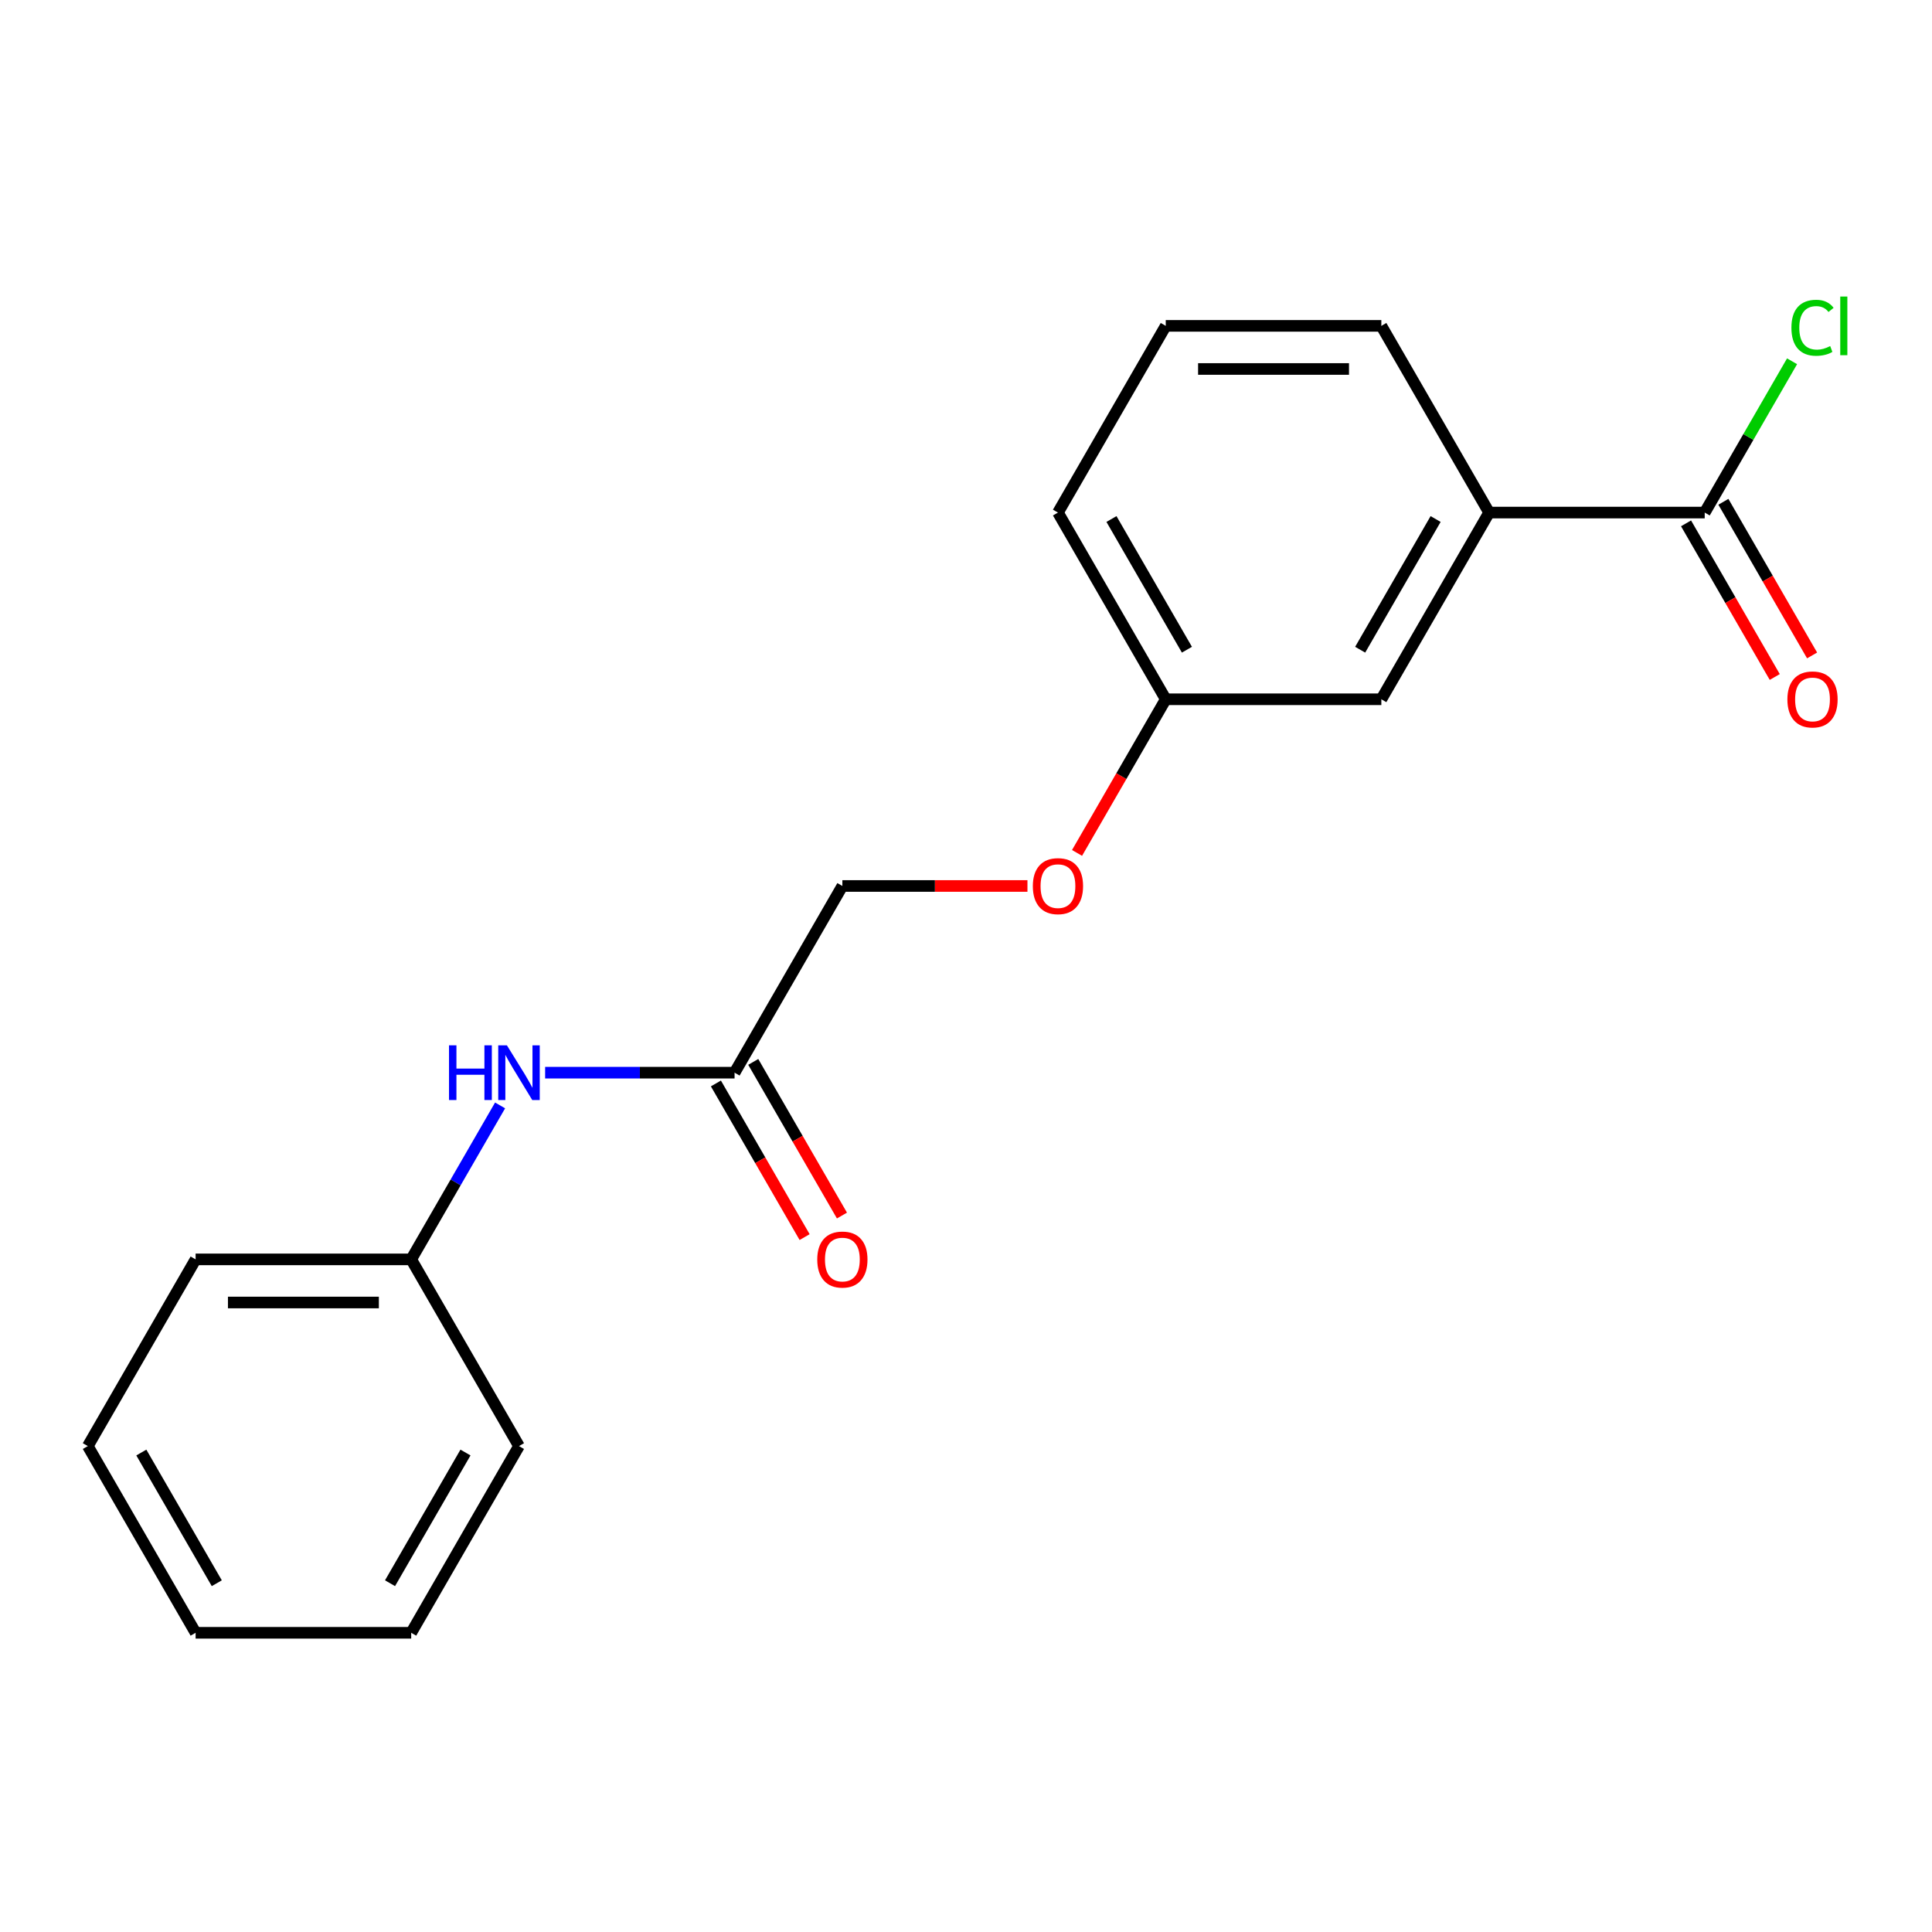 <?xml version='1.0' encoding='iso-8859-1'?>
<svg version='1.1' baseProfile='full'
              xmlns='http://www.w3.org/2000/svg'
                      xmlns:rdkit='http://www.rdkit.org/xml'
                      xmlns:xlink='http://www.w3.org/1999/xlink'
                  xml:space='preserve'
width='1000px' height='1000px' viewBox='0 0 1000 1000'>
<!-- END OF HEADER -->
<rect style='opacity:1.0;fill:#FFFFFF;stroke:none' width='1000' height='1000' x='0' y='0'> </rect>
<path class='bond-0' d='M 882.357,265.305 L 770.77,265.305' style='fill:none;fill-rule:evenodd;stroke:#000000;stroke-width:6px;stroke-linecap:butt;stroke-linejoin:miter;stroke-opacity:1' />
<path class='bond-4' d='M 872.693,270.884 L 895.651,310.648' style='fill:none;fill-rule:evenodd;stroke:#000000;stroke-width:6px;stroke-linecap:butt;stroke-linejoin:miter;stroke-opacity:1' />
<path class='bond-4' d='M 895.651,310.648 L 918.609,350.412' style='fill:none;fill-rule:evenodd;stroke:#FF0000;stroke-width:6px;stroke-linecap:butt;stroke-linejoin:miter;stroke-opacity:1' />
<path class='bond-4' d='M 892.021,259.725 L 914.979,299.489' style='fill:none;fill-rule:evenodd;stroke:#000000;stroke-width:6px;stroke-linecap:butt;stroke-linejoin:miter;stroke-opacity:1' />
<path class='bond-4' d='M 914.979,299.489 L 937.936,339.253' style='fill:none;fill-rule:evenodd;stroke:#FF0000;stroke-width:6px;stroke-linecap:butt;stroke-linejoin:miter;stroke-opacity:1' />
<path class='bond-7' d='M 882.357,265.305 L 904.963,226.151' style='fill:none;fill-rule:evenodd;stroke:#000000;stroke-width:6px;stroke-linecap:butt;stroke-linejoin:miter;stroke-opacity:1' />
<path class='bond-7' d='M 904.963,226.151 L 927.568,186.997' style='fill:none;fill-rule:evenodd;stroke:#00CC00;stroke-width:6px;stroke-linecap:butt;stroke-linejoin:miter;stroke-opacity:1' />
<path class='bond-3' d='M 770.77,265.305 L 714.977,361.942' style='fill:none;fill-rule:evenodd;stroke:#000000;stroke-width:6px;stroke-linecap:butt;stroke-linejoin:miter;stroke-opacity:1' />
<path class='bond-3' d='M 743.074,268.642 L 704.018,336.288' style='fill:none;fill-rule:evenodd;stroke:#000000;stroke-width:6px;stroke-linecap:butt;stroke-linejoin:miter;stroke-opacity:1' />
<path class='bond-11' d='M 770.77,265.305 L 714.977,168.668' style='fill:none;fill-rule:evenodd;stroke:#000000;stroke-width:6px;stroke-linecap:butt;stroke-linejoin:miter;stroke-opacity:1' />
<path class='bond-1' d='M 380.216,555.216 L 436.009,458.579' style='fill:none;fill-rule:evenodd;stroke:#000000;stroke-width:6px;stroke-linecap:butt;stroke-linejoin:miter;stroke-opacity:1' />
<path class='bond-2' d='M 380.216,555.216 L 331.187,555.216' style='fill:none;fill-rule:evenodd;stroke:#000000;stroke-width:6px;stroke-linecap:butt;stroke-linejoin:miter;stroke-opacity:1' />
<path class='bond-2' d='M 331.187,555.216 L 282.158,555.216' style='fill:none;fill-rule:evenodd;stroke:#0000FF;stroke-width:6px;stroke-linecap:butt;stroke-linejoin:miter;stroke-opacity:1' />
<path class='bond-5' d='M 370.552,560.796 L 393.509,600.56' style='fill:none;fill-rule:evenodd;stroke:#000000;stroke-width:6px;stroke-linecap:butt;stroke-linejoin:miter;stroke-opacity:1' />
<path class='bond-5' d='M 393.509,600.56 L 416.467,640.323' style='fill:none;fill-rule:evenodd;stroke:#FF0000;stroke-width:6px;stroke-linecap:butt;stroke-linejoin:miter;stroke-opacity:1' />
<path class='bond-5' d='M 389.879,549.637 L 412.837,589.401' style='fill:none;fill-rule:evenodd;stroke:#000000;stroke-width:6px;stroke-linecap:butt;stroke-linejoin:miter;stroke-opacity:1' />
<path class='bond-5' d='M 412.837,589.401 L 435.795,629.165' style='fill:none;fill-rule:evenodd;stroke:#FF0000;stroke-width:6px;stroke-linecap:butt;stroke-linejoin:miter;stroke-opacity:1' />
<path class='bond-10' d='M 258.843,572.166 L 235.839,612.01' style='fill:none;fill-rule:evenodd;stroke:#0000FF;stroke-width:6px;stroke-linecap:butt;stroke-linejoin:miter;stroke-opacity:1' />
<path class='bond-10' d='M 235.839,612.01 L 212.835,651.854' style='fill:none;fill-rule:evenodd;stroke:#000000;stroke-width:6px;stroke-linecap:butt;stroke-linejoin:miter;stroke-opacity:1' />
<path class='bond-9' d='M 714.977,361.942 L 603.39,361.942' style='fill:none;fill-rule:evenodd;stroke:#000000;stroke-width:6px;stroke-linecap:butt;stroke-linejoin:miter;stroke-opacity:1' />
<path class='bond-6' d='M 557.474,441.47 L 580.432,401.706' style='fill:none;fill-rule:evenodd;stroke:#FF0000;stroke-width:6px;stroke-linecap:butt;stroke-linejoin:miter;stroke-opacity:1' />
<path class='bond-6' d='M 580.432,401.706 L 603.39,361.942' style='fill:none;fill-rule:evenodd;stroke:#000000;stroke-width:6px;stroke-linecap:butt;stroke-linejoin:miter;stroke-opacity:1' />
<path class='bond-8' d='M 531.806,458.579 L 483.908,458.579' style='fill:none;fill-rule:evenodd;stroke:#FF0000;stroke-width:6px;stroke-linecap:butt;stroke-linejoin:miter;stroke-opacity:1' />
<path class='bond-8' d='M 483.908,458.579 L 436.009,458.579' style='fill:none;fill-rule:evenodd;stroke:#000000;stroke-width:6px;stroke-linecap:butt;stroke-linejoin:miter;stroke-opacity:1' />
<path class='bond-19' d='M 603.39,361.942 L 547.596,265.305' style='fill:none;fill-rule:evenodd;stroke:#000000;stroke-width:6px;stroke-linecap:butt;stroke-linejoin:miter;stroke-opacity:1' />
<path class='bond-19' d='M 614.348,336.288 L 575.293,268.642' style='fill:none;fill-rule:evenodd;stroke:#000000;stroke-width:6px;stroke-linecap:butt;stroke-linejoin:miter;stroke-opacity:1' />
<path class='bond-14' d='M 212.835,651.854 L 101.248,651.854' style='fill:none;fill-rule:evenodd;stroke:#000000;stroke-width:6px;stroke-linecap:butt;stroke-linejoin:miter;stroke-opacity:1' />
<path class='bond-14' d='M 196.097,674.171 L 117.986,674.171' style='fill:none;fill-rule:evenodd;stroke:#000000;stroke-width:6px;stroke-linecap:butt;stroke-linejoin:miter;stroke-opacity:1' />
<path class='bond-15' d='M 212.835,651.854 L 268.629,748.491' style='fill:none;fill-rule:evenodd;stroke:#000000;stroke-width:6px;stroke-linecap:butt;stroke-linejoin:miter;stroke-opacity:1' />
<path class='bond-12' d='M 714.977,168.668 L 603.39,168.668' style='fill:none;fill-rule:evenodd;stroke:#000000;stroke-width:6px;stroke-linecap:butt;stroke-linejoin:miter;stroke-opacity:1' />
<path class='bond-12' d='M 698.239,190.985 L 620.128,190.985' style='fill:none;fill-rule:evenodd;stroke:#000000;stroke-width:6px;stroke-linecap:butt;stroke-linejoin:miter;stroke-opacity:1' />
<path class='bond-13' d='M 603.39,168.668 L 547.596,265.305' style='fill:none;fill-rule:evenodd;stroke:#000000;stroke-width:6px;stroke-linecap:butt;stroke-linejoin:miter;stroke-opacity:1' />
<path class='bond-17' d='M 101.248,651.854 L 45.455,748.491' style='fill:none;fill-rule:evenodd;stroke:#000000;stroke-width:6px;stroke-linecap:butt;stroke-linejoin:miter;stroke-opacity:1' />
<path class='bond-16' d='M 268.629,748.491 L 212.835,845.128' style='fill:none;fill-rule:evenodd;stroke:#000000;stroke-width:6px;stroke-linecap:butt;stroke-linejoin:miter;stroke-opacity:1' />
<path class='bond-16' d='M 240.932,751.828 L 201.877,819.474' style='fill:none;fill-rule:evenodd;stroke:#000000;stroke-width:6px;stroke-linecap:butt;stroke-linejoin:miter;stroke-opacity:1' />
<path class='bond-18' d='M 212.835,845.128 L 101.248,845.128' style='fill:none;fill-rule:evenodd;stroke:#000000;stroke-width:6px;stroke-linecap:butt;stroke-linejoin:miter;stroke-opacity:1' />
<path class='bond-20' d='M 45.455,748.491 L 101.248,845.128' style='fill:none;fill-rule:evenodd;stroke:#000000;stroke-width:6px;stroke-linecap:butt;stroke-linejoin:miter;stroke-opacity:1' />
<path class='bond-20' d='M 73.151,751.828 L 112.206,819.474' style='fill:none;fill-rule:evenodd;stroke:#000000;stroke-width:6px;stroke-linecap:butt;stroke-linejoin:miter;stroke-opacity:1' />
<path  class='atom-3' d='M 232.409 541.056
L 236.249 541.056
L 236.249 553.096
L 250.729 553.096
L 250.729 541.056
L 254.569 541.056
L 254.569 569.376
L 250.729 569.376
L 250.729 556.296
L 236.249 556.296
L 236.249 569.376
L 232.409 569.376
L 232.409 541.056
' fill='#0000FF'/>
<path  class='atom-3' d='M 262.369 541.056
L 271.649 556.056
Q 272.569 557.536, 274.049 560.216
Q 275.529 562.896, 275.609 563.056
L 275.609 541.056
L 279.369 541.056
L 279.369 569.376
L 275.489 569.376
L 265.529 552.976
Q 264.369 551.056, 263.129 548.856
Q 261.929 546.656, 261.569 545.976
L 261.569 569.376
L 257.889 569.376
L 257.889 541.056
L 262.369 541.056
' fill='#0000FF'/>
<path  class='atom-5' d='M 925.151 362.022
Q 925.151 355.222, 928.511 351.422
Q 931.871 347.622, 938.151 347.622
Q 944.431 347.622, 947.791 351.422
Q 951.151 355.222, 951.151 362.022
Q 951.151 368.902, 947.751 372.822
Q 944.351 376.702, 938.151 376.702
Q 931.911 376.702, 928.511 372.822
Q 925.151 368.942, 925.151 362.022
M 938.151 373.502
Q 942.471 373.502, 944.791 370.622
Q 947.151 367.702, 947.151 362.022
Q 947.151 356.462, 944.791 353.662
Q 942.471 350.822, 938.151 350.822
Q 933.831 350.822, 931.471 353.622
Q 929.151 356.422, 929.151 362.022
Q 929.151 367.742, 931.471 370.622
Q 933.831 373.502, 938.151 373.502
' fill='#FF0000'/>
<path  class='atom-6' d='M 423.009 651.934
Q 423.009 645.134, 426.369 641.334
Q 429.729 637.534, 436.009 637.534
Q 442.289 637.534, 445.649 641.334
Q 449.009 645.134, 449.009 651.934
Q 449.009 658.814, 445.609 662.734
Q 442.209 666.614, 436.009 666.614
Q 429.769 666.614, 426.369 662.734
Q 423.009 658.854, 423.009 651.934
M 436.009 663.414
Q 440.329 663.414, 442.649 660.534
Q 445.009 657.614, 445.009 651.934
Q 445.009 646.374, 442.649 643.574
Q 440.329 640.734, 436.009 640.734
Q 431.689 640.734, 429.329 643.534
Q 427.009 646.334, 427.009 651.934
Q 427.009 657.654, 429.329 660.534
Q 431.689 663.414, 436.009 663.414
' fill='#FF0000'/>
<path  class='atom-7' d='M 534.596 458.659
Q 534.596 451.859, 537.956 448.059
Q 541.316 444.259, 547.596 444.259
Q 553.876 444.259, 557.236 448.059
Q 560.596 451.859, 560.596 458.659
Q 560.596 465.539, 557.196 469.459
Q 553.796 473.339, 547.596 473.339
Q 541.356 473.339, 537.956 469.459
Q 534.596 465.579, 534.596 458.659
M 547.596 470.139
Q 551.916 470.139, 554.236 467.259
Q 556.596 464.339, 556.596 458.659
Q 556.596 453.099, 554.236 450.299
Q 551.916 447.459, 547.596 447.459
Q 543.276 447.459, 540.916 450.259
Q 538.596 453.059, 538.596 458.659
Q 538.596 464.379, 540.916 467.259
Q 543.276 470.139, 547.596 470.139
' fill='#FF0000'/>
<path  class='atom-8' d='M 927.231 169.648
Q 927.231 162.608, 930.511 158.928
Q 933.831 155.208, 940.111 155.208
Q 945.951 155.208, 949.071 159.328
L 946.431 161.488
Q 944.151 158.488, 940.111 158.488
Q 935.831 158.488, 933.551 161.368
Q 931.311 164.208, 931.311 169.648
Q 931.311 175.248, 933.631 178.128
Q 935.991 181.008, 940.551 181.008
Q 943.671 181.008, 947.311 179.128
L 948.431 182.128
Q 946.951 183.088, 944.711 183.648
Q 942.471 184.208, 939.991 184.208
Q 933.831 184.208, 930.511 180.448
Q 927.231 176.688, 927.231 169.648
' fill='#00CC00'/>
<path  class='atom-8' d='M 952.511 153.488
L 956.191 153.488
L 956.191 183.848
L 952.511 183.848
L 952.511 153.488
' fill='#00CC00'/>
</svg>

